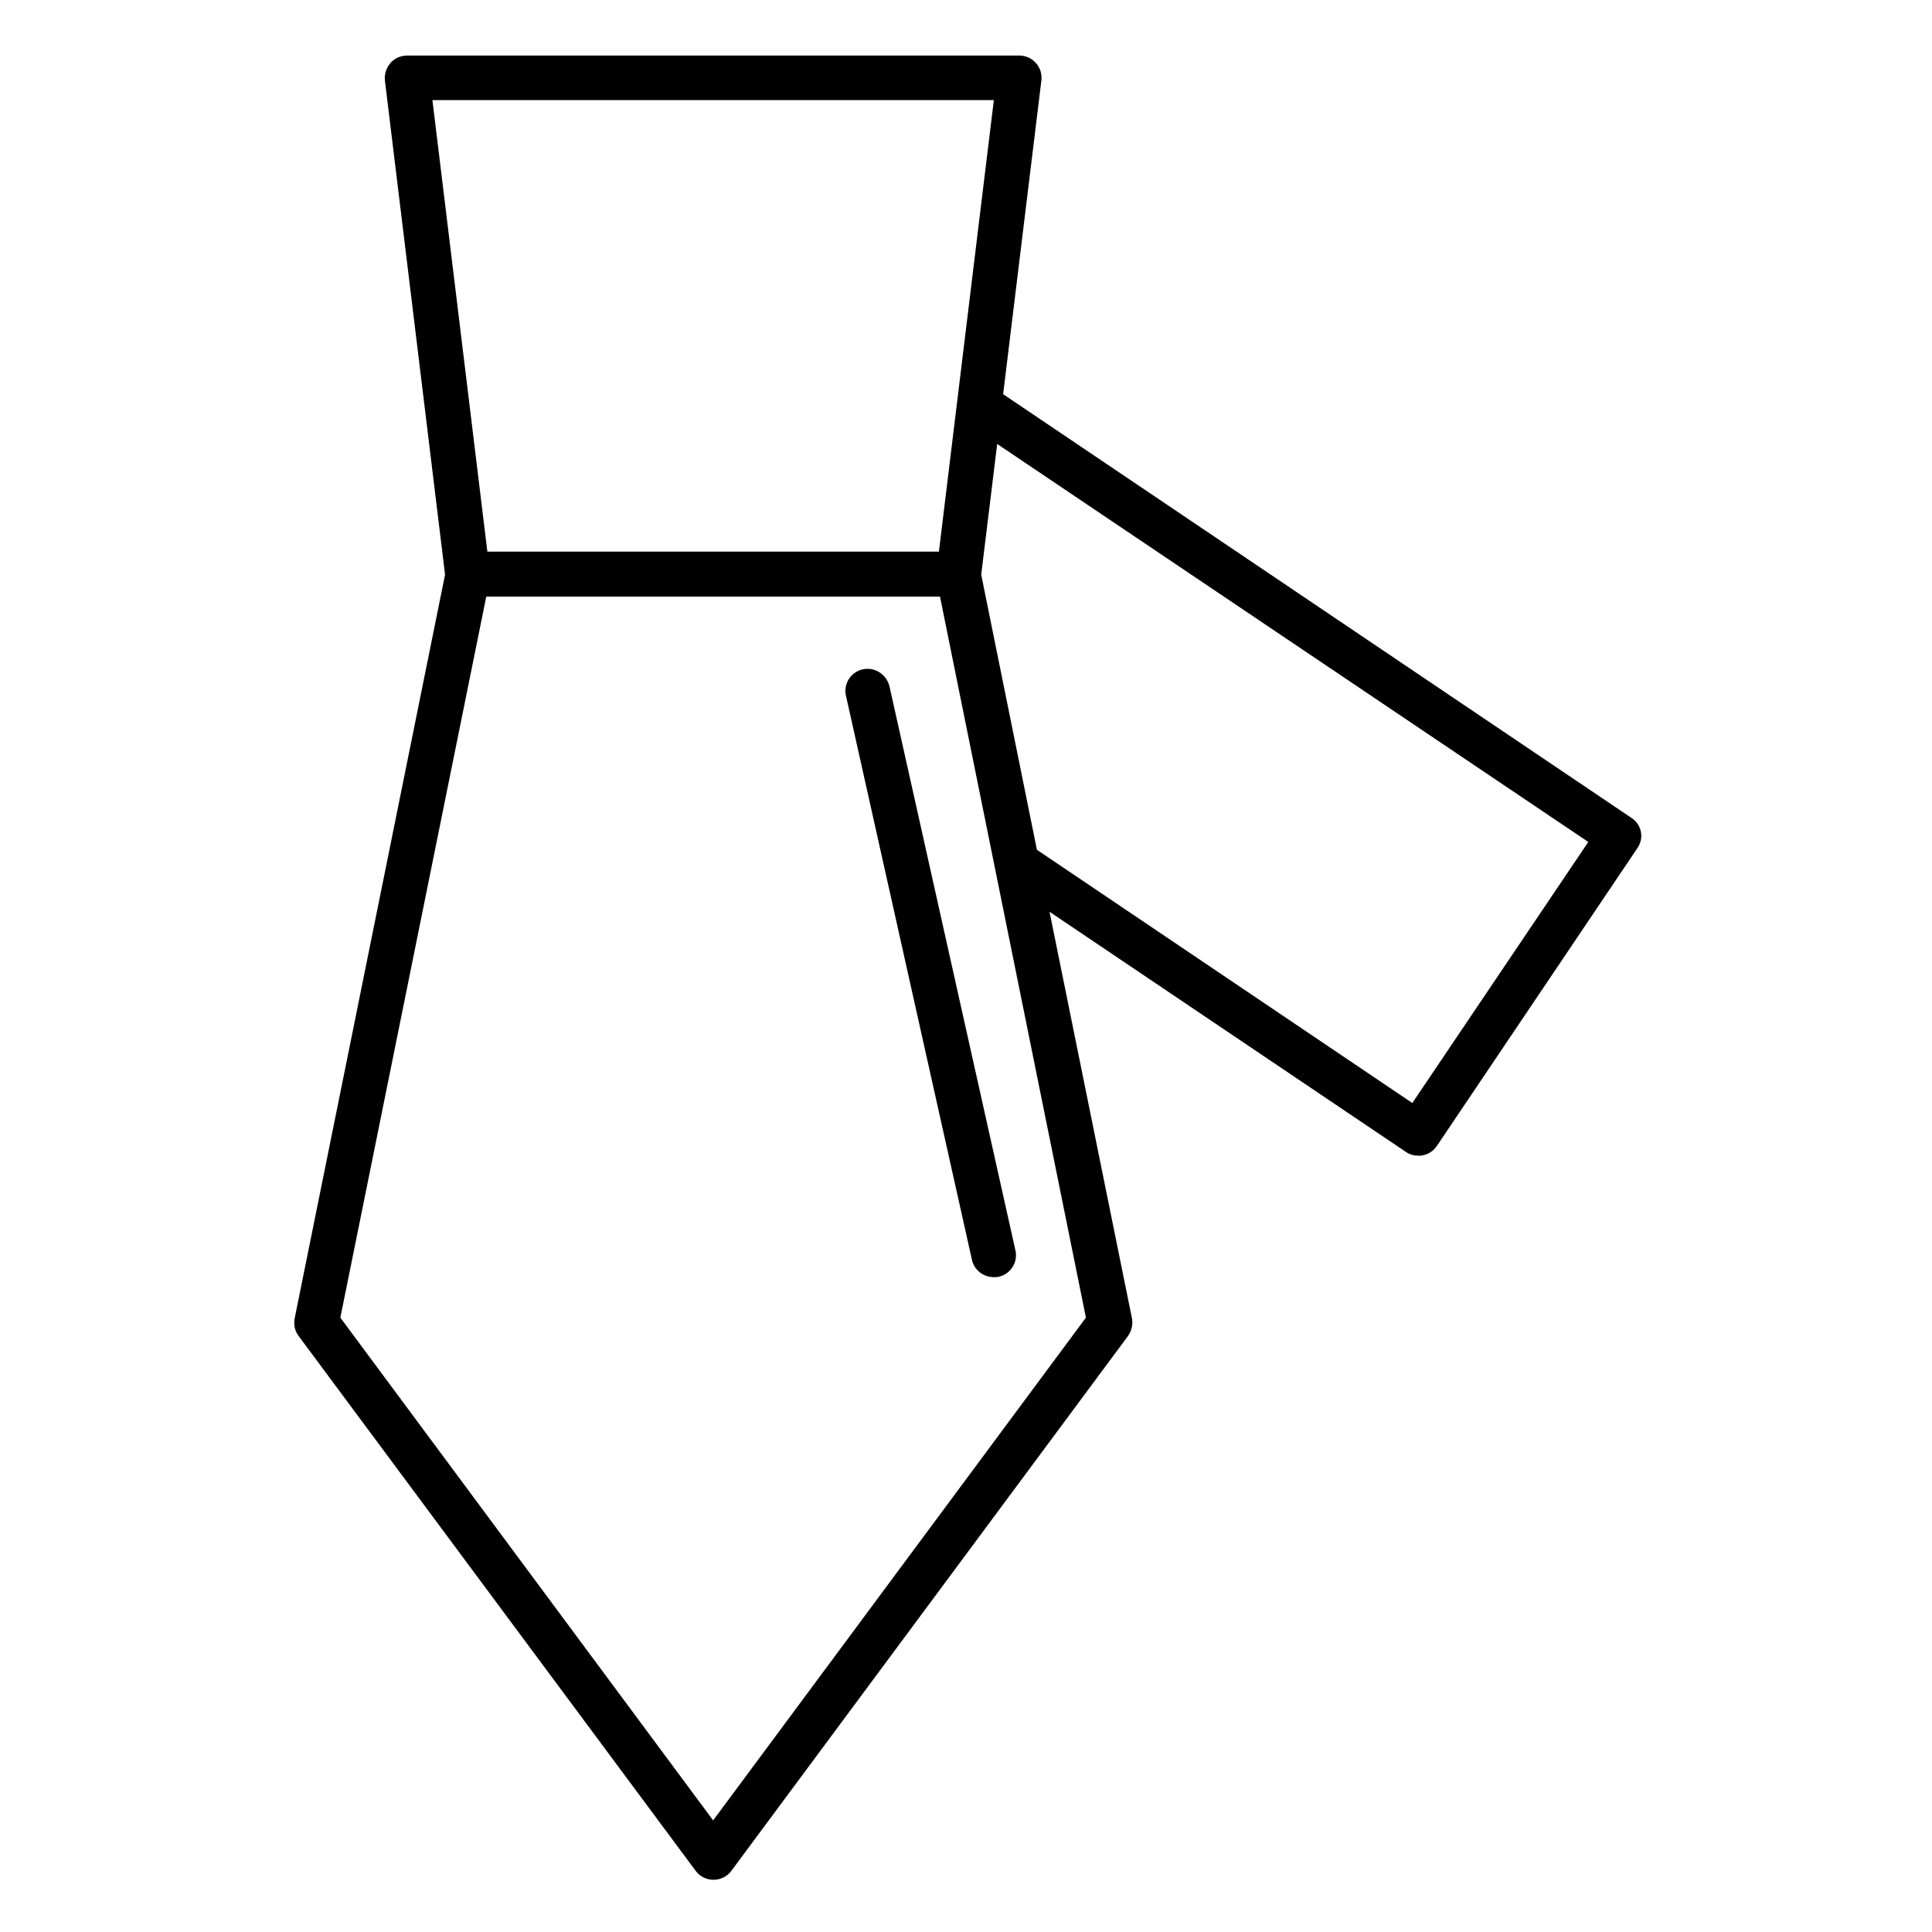 <?xml version="1.0" encoding="UTF-8"?>
<!-- Uploaded to: ICON Repo, www.svgrepo.com, Generator: ICON Repo Mixer Tools -->
<svg fill="#000000" width="800px" height="800px" version="1.1" viewBox="144 144 512 512" xmlns="http://www.w3.org/2000/svg">
 <g>
  <path d="m576.33 360.74-166.49-112.28 10.137-83.148c0.195-1.672-0.297-3.344-1.477-4.625-1.082-1.277-2.754-1.969-4.43-1.969l-162.16 0.004c-1.672 0-3.344 0.688-4.43 1.969-1.082 1.277-1.672 2.953-1.477 4.625l15.941 130.97-39.852 197.09c-0.297 1.672 0 3.344 1.082 4.723l105.19 141.7c1.082 1.477 2.856 2.363 4.723 2.363 1.871 0 3.641-0.887 4.723-2.363l105.09-141.7c0.984-1.379 1.379-3.051 1.082-4.723l-21.844-107.75 94.465 63.664c0.984 0.688 2.164 0.984 3.344 0.984 0.395 0 0.789 0 1.082-0.098 1.574-0.297 2.856-1.18 3.738-2.461l53.137-78.918c1.875-2.652 1.184-6.293-1.57-8.062zm-168.95-190.21-14.562 119.66h-119.66l-14.562-119.66zm-74.391 455.89-98.793-133.23 38.672-191.09h120.24l38.672 191.09zm185.29-190.11-99.484-67.109-14.762-72.914 4.231-34.637 156.65 105.48z"/>
  <path d="m372.64 321.38c-3.148 0.688-5.215 3.836-4.43 7.086l33.359 149.37c0.59 2.754 3.051 4.625 5.805 4.625 0.395 0 0.887 0 1.277-0.098 3.148-0.688 5.215-3.836 4.43-7.086l-33.359-149.37c-0.785-3.246-3.934-5.215-7.082-4.527z"/>
 </g>
</svg>
